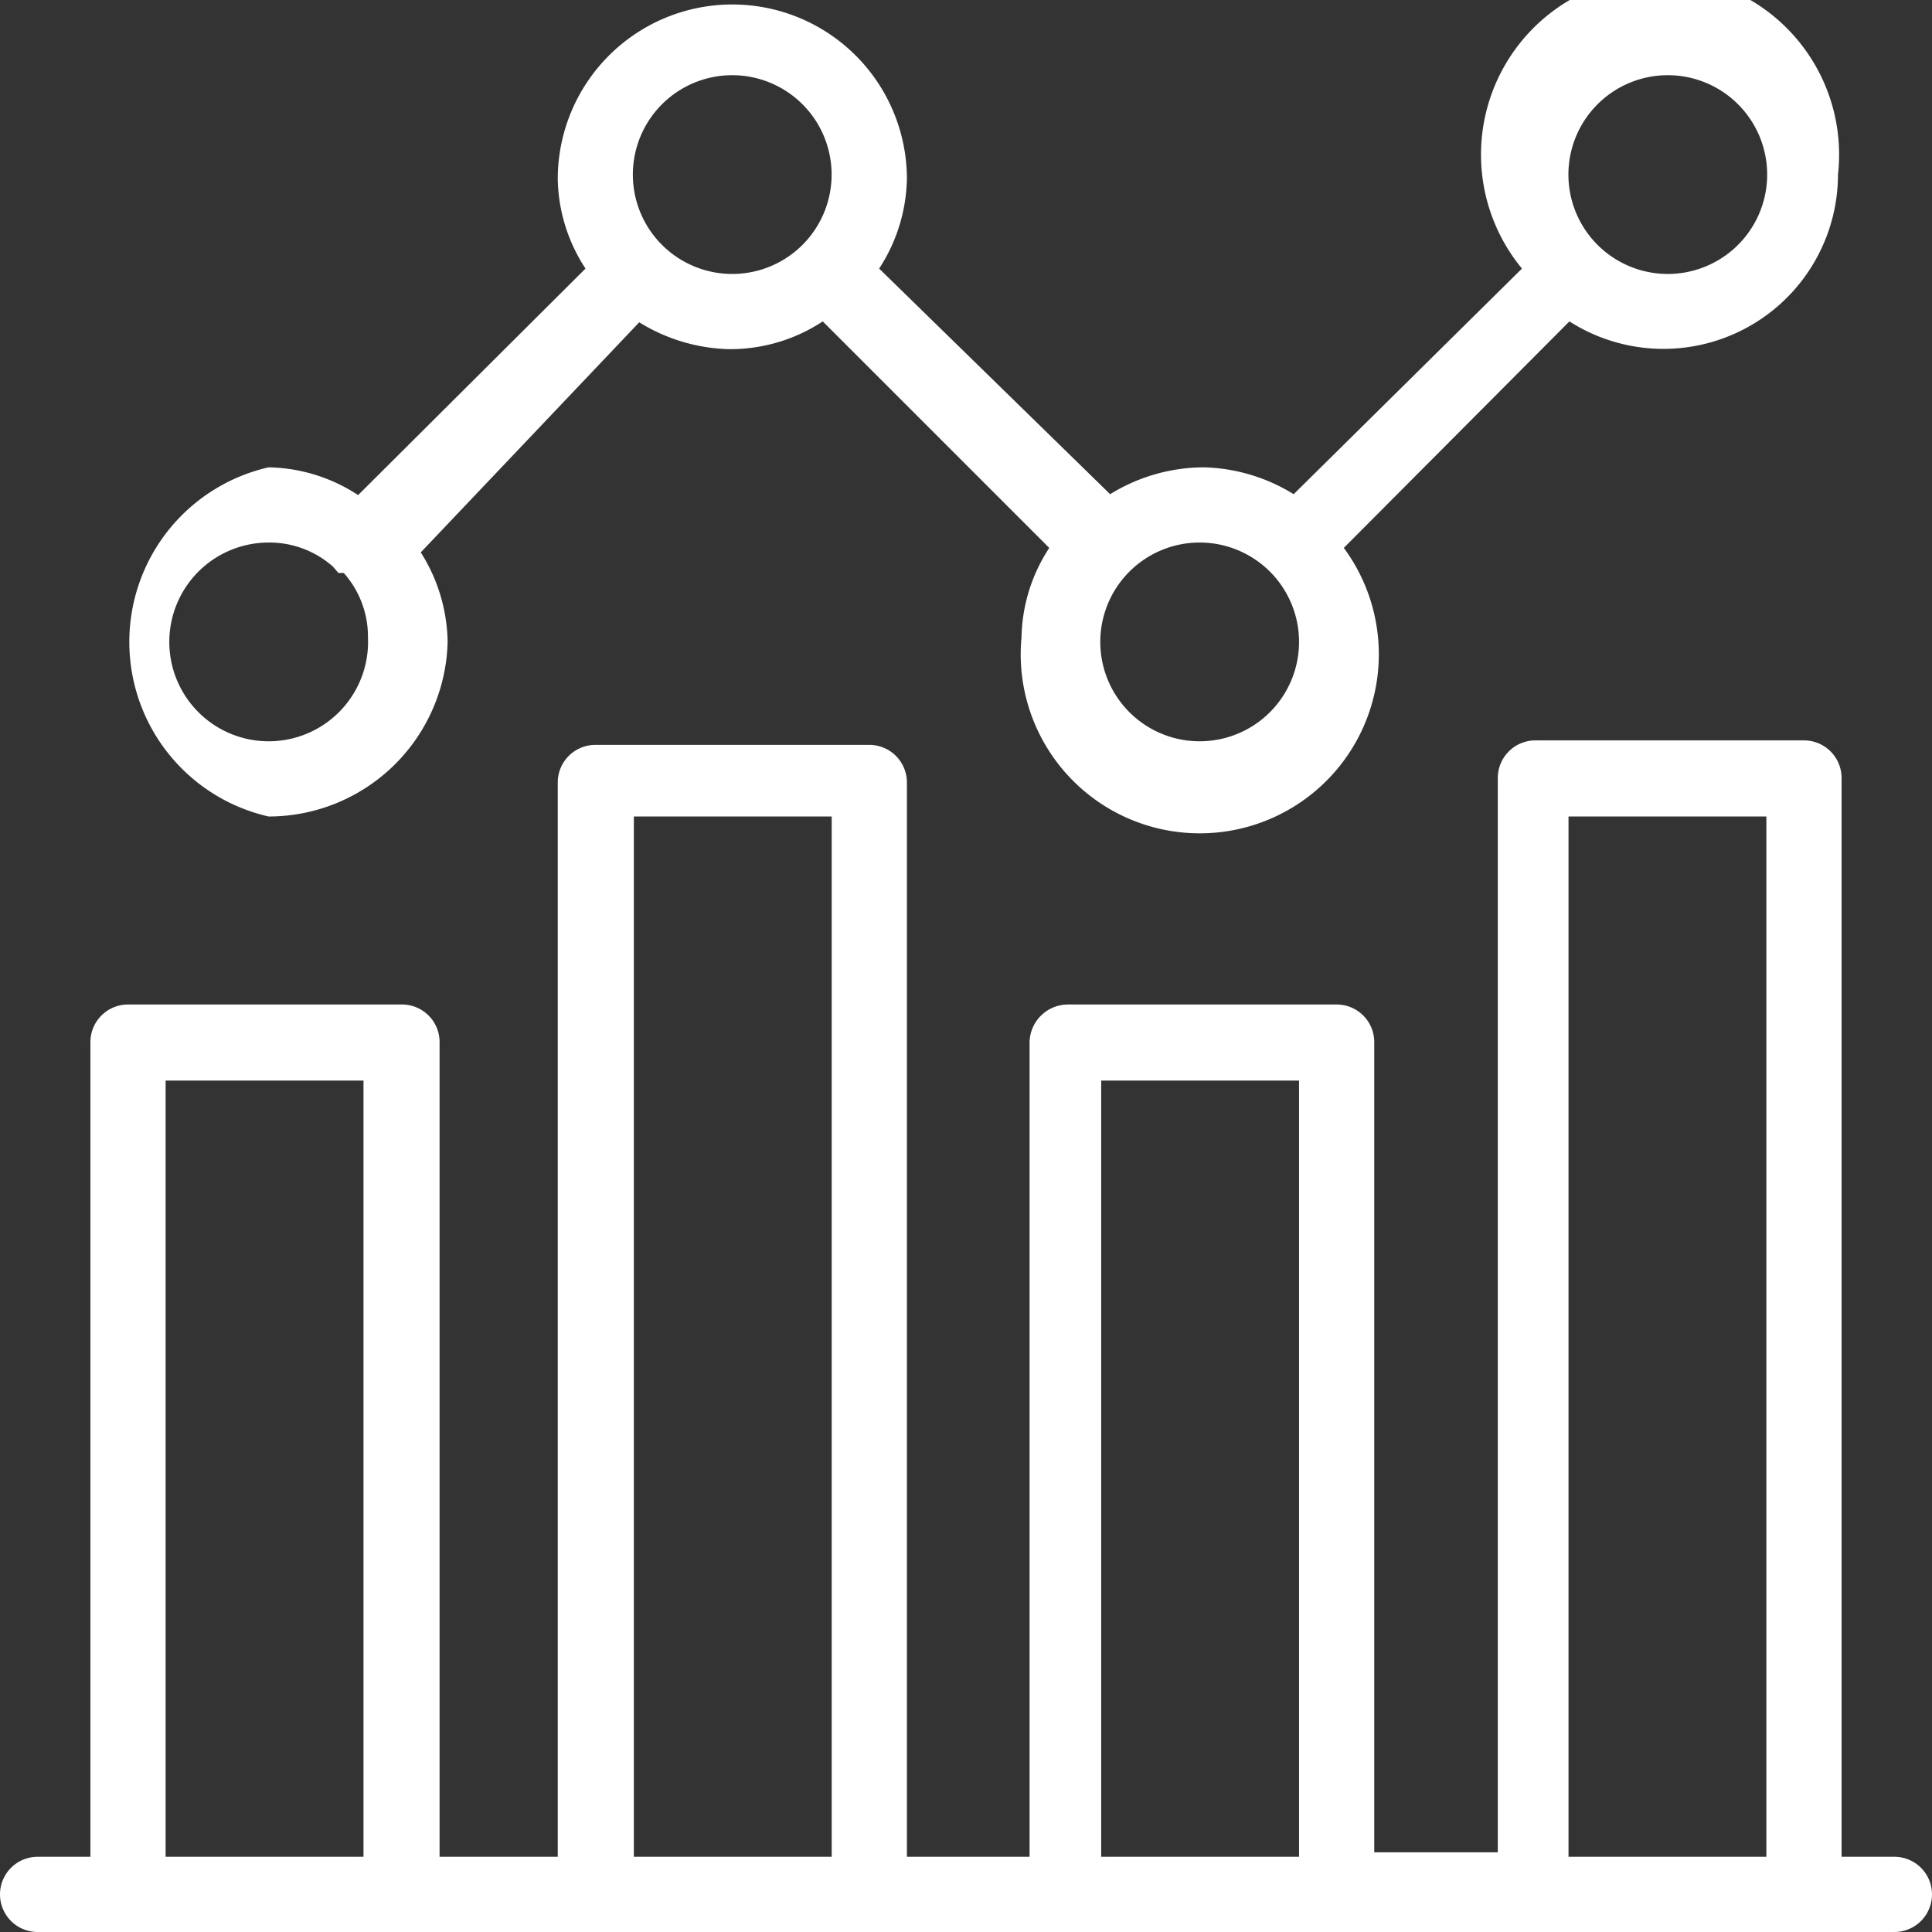 <svg xmlns="http://www.w3.org/2000/svg" viewBox="0 0 21.58 21.58"><rect x="0" y="0" width="21.58" height="21.58" fill="#333333" stroke="none"/><defs><style>.cls-1{fill:#fff;}</style></defs><title>Analyzing Customer Feedback</title><g id="Layer_2" data-name="Layer 2"><g id="Layer_1-2" data-name="Layer 1"><g id="surface1"><path class="cls-1" d="M21.16,20.74h-.59V15.39a.42.42,0,1,0-.84,0v5.35H17.52V9.12h2.21V16a.42.42,0,0,0,.84,0V8.69a.42.42,0,0,0-.42-.42h-3a.42.42,0,0,0-.42.42v12H15.35V11.65a.42.42,0,0,0-.42-.43h-3a.43.43,0,0,0-.43.43v9.09H10.13v-12a.42.42,0,0,0-.42-.42H6.65a.42.42,0,0,0-.42.42v10a.43.43,0,0,0,.85,0V9.12H9.29V20.74H7.08v-2.4a.43.43,0,0,0-.85,0v2.4H4.91V11.65a.42.42,0,0,0-.42-.43H1.43a.42.42,0,0,0-.42.43v9.09H.42a.42.42,0,0,0,0,.84H21.16a.42.42,0,0,0,0-.84Zm-19.31,0V12.07H4.06v8.67Zm10.45,0V12.07h2.21v8.67Z"/><path class="cls-1" d="M3,9.12a2,2,0,0,0,2-1.95,1.92,1.92,0,0,0-.3-1L7.14,3.6a2,2,0,0,0,1,.3,1.88,1.88,0,0,0,1.05-.31l2.53,2.53a1.88,1.88,0,0,0-.31,1,2,2,0,1,0,3.6-1l2.52-2.53a1.95,1.95,0,0,0,3-1.64A2,2,0,1,0,17,3L14.45,5.52a2,2,0,0,0-1-.3,2,2,0,0,0-1.05.3L9.82,3a1.9,1.9,0,0,0,.31-1,1.95,1.95,0,0,0-3.9,0A1.88,1.88,0,0,0,6.54,3L4,5.53a1.88,1.88,0,0,0-1-.31,2,2,0,0,0,0,3.9ZM18.62.84A1.11,1.11,0,1,1,17.52,2,1.11,1.11,0,0,1,18.62.84ZM14.51,7.17A1.11,1.11,0,1,1,13.4,6.06,1.11,1.11,0,0,1,14.51,7.17ZM8.18.84A1.11,1.11,0,1,1,7.07,2,1.11,1.11,0,0,1,8.18.84ZM3,6.06a1.07,1.07,0,0,1,.72.27l.06.07.06,0a1.07,1.07,0,0,1,.27.72A1.11,1.11,0,1,1,3,6.06Z"/></g></g></g></svg>